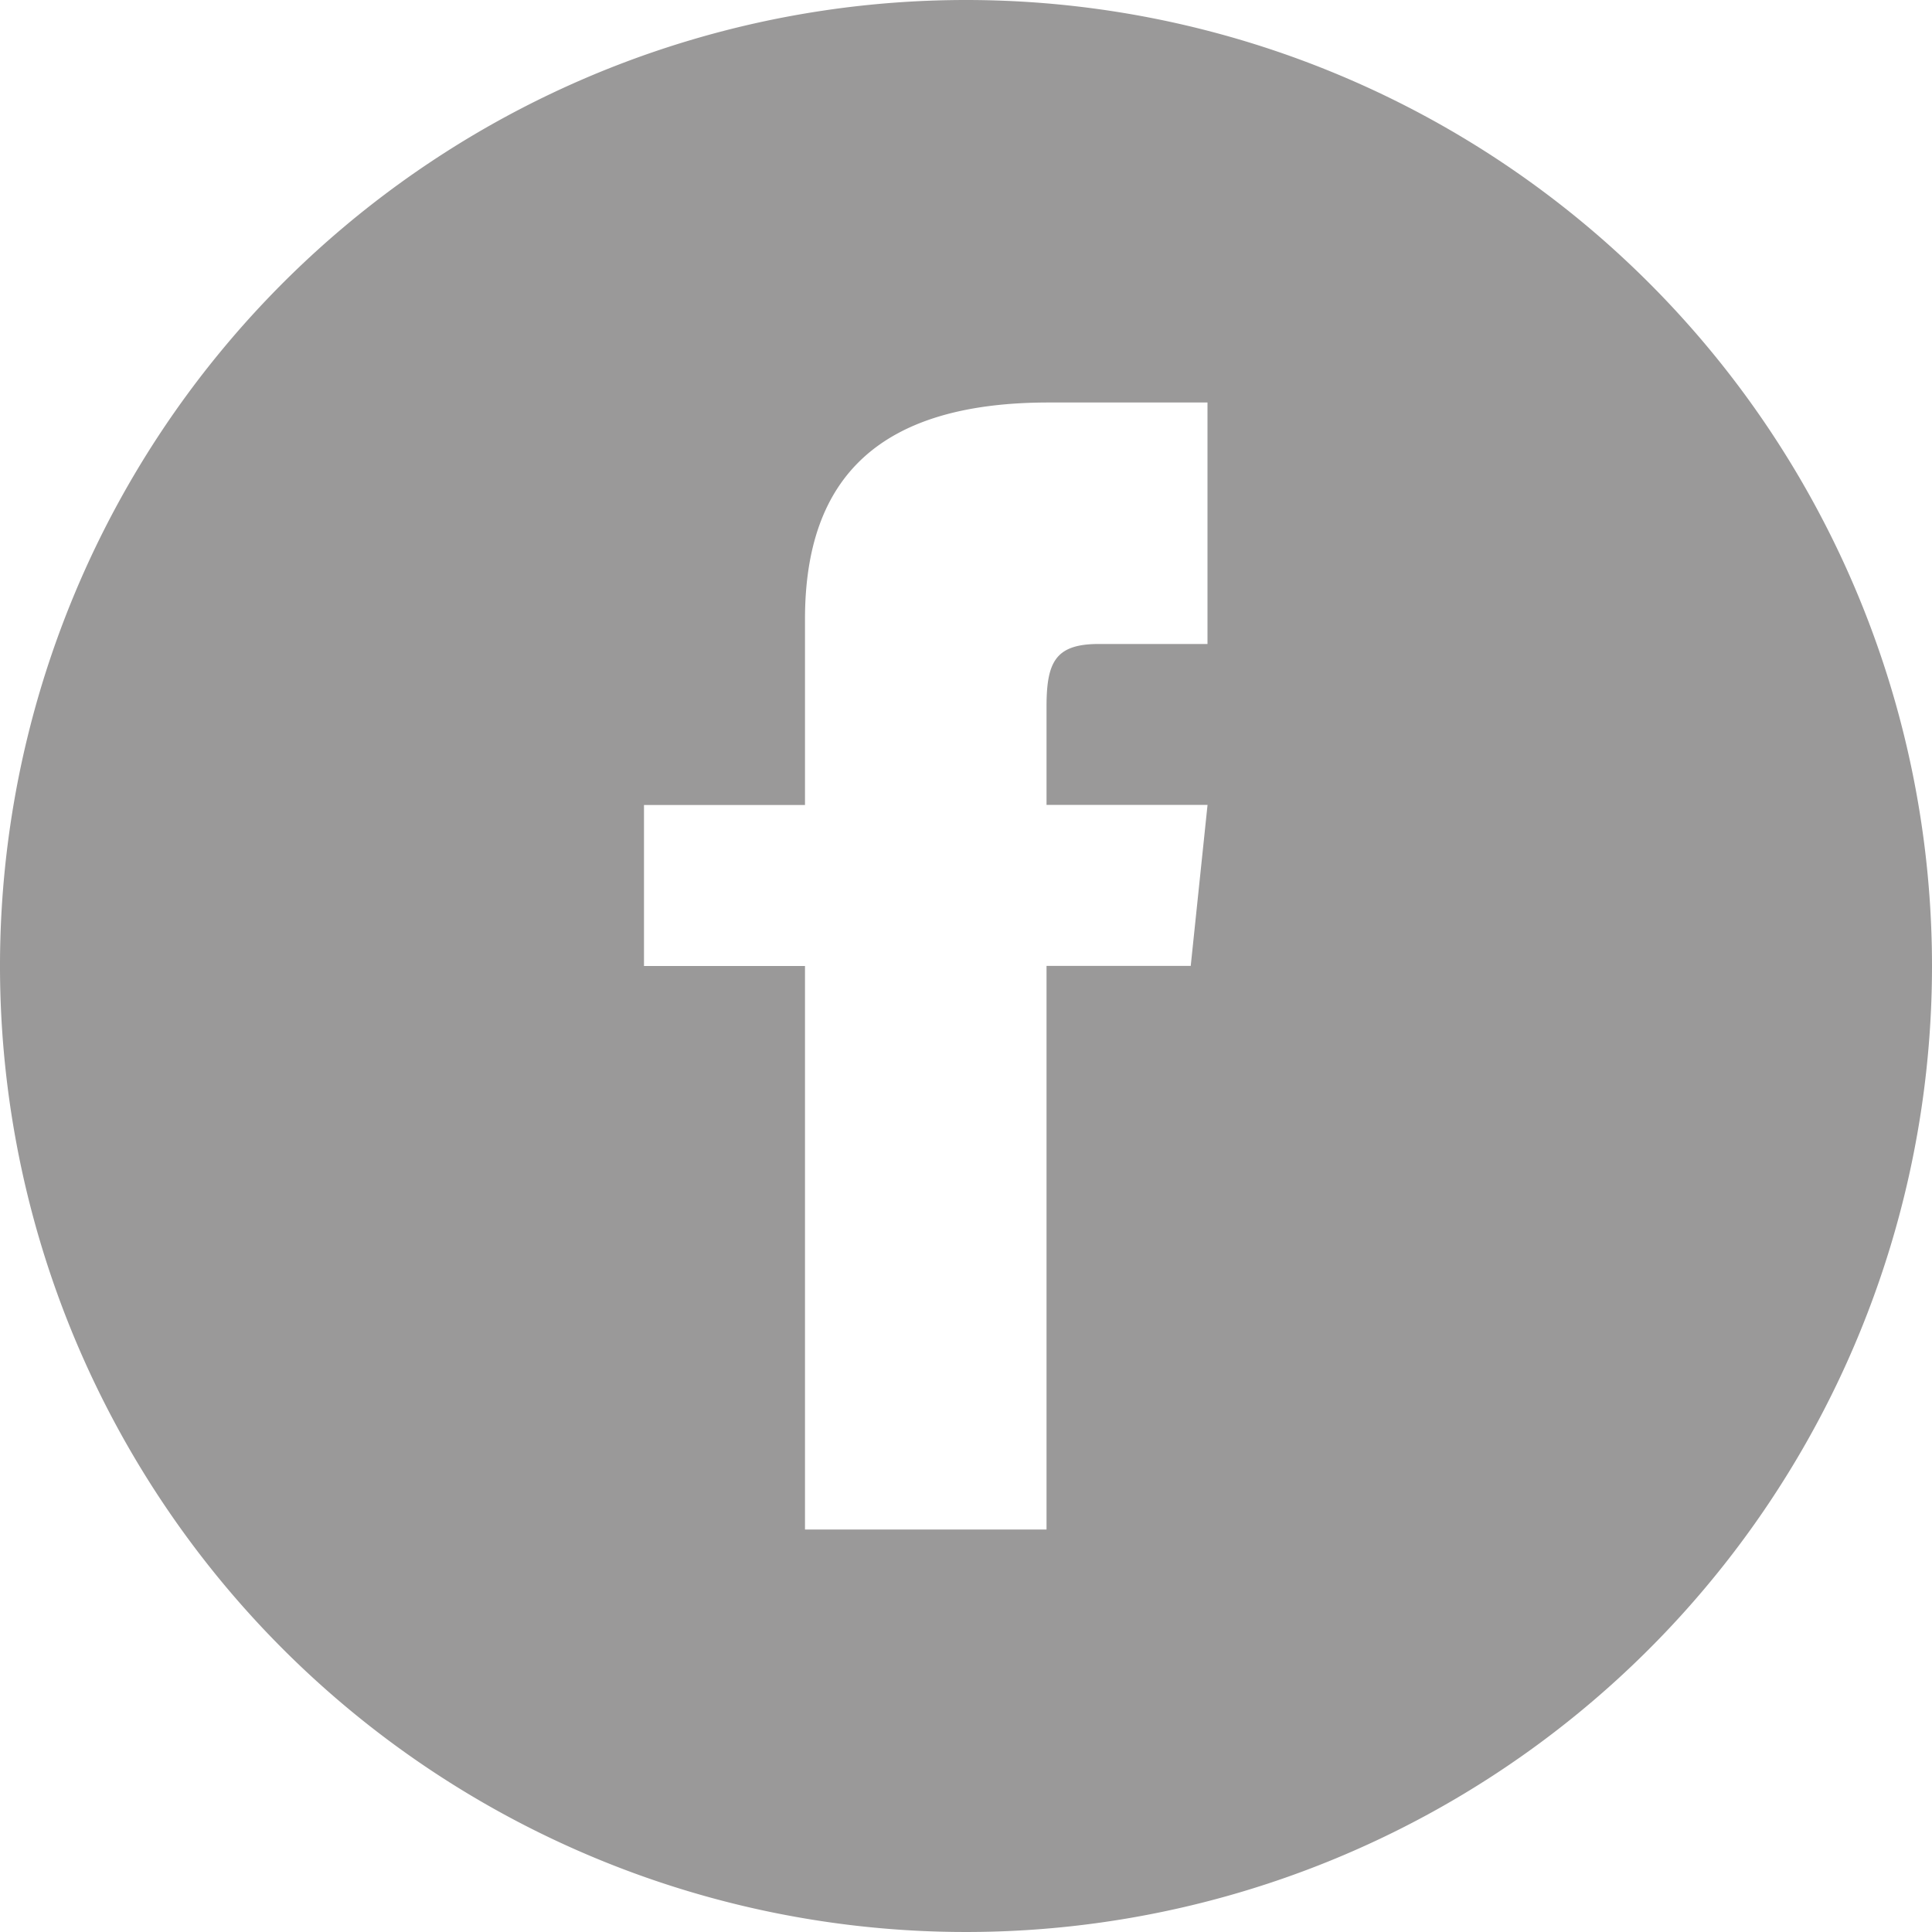 <svg xmlns="http://www.w3.org/2000/svg" viewBox="1947.891 6762.333 37.354 37.354">
  <defs>
    <style>
      .cls-1 {
        fill: #9a9999;
      }
    </style>
  </defs>
  <path id="iconmonstr-facebook-4" class="cls-1" d="M18.677,0A18.677,18.677,0,1,0,37.354,18.677,18.678,18.678,0,0,0,18.677,0Zm4.669,12.451h-2.1c-.837,0-1.012.344-1.012,1.211v1.9h3.113l-.325,3.113H20.234V29.572H15.564V18.677H12.451V15.564h3.113V11.972c0-2.753,1.449-4.19,4.714-4.19h3.068Z" transform="translate(1947.891 6762.333)"/>
</svg>
